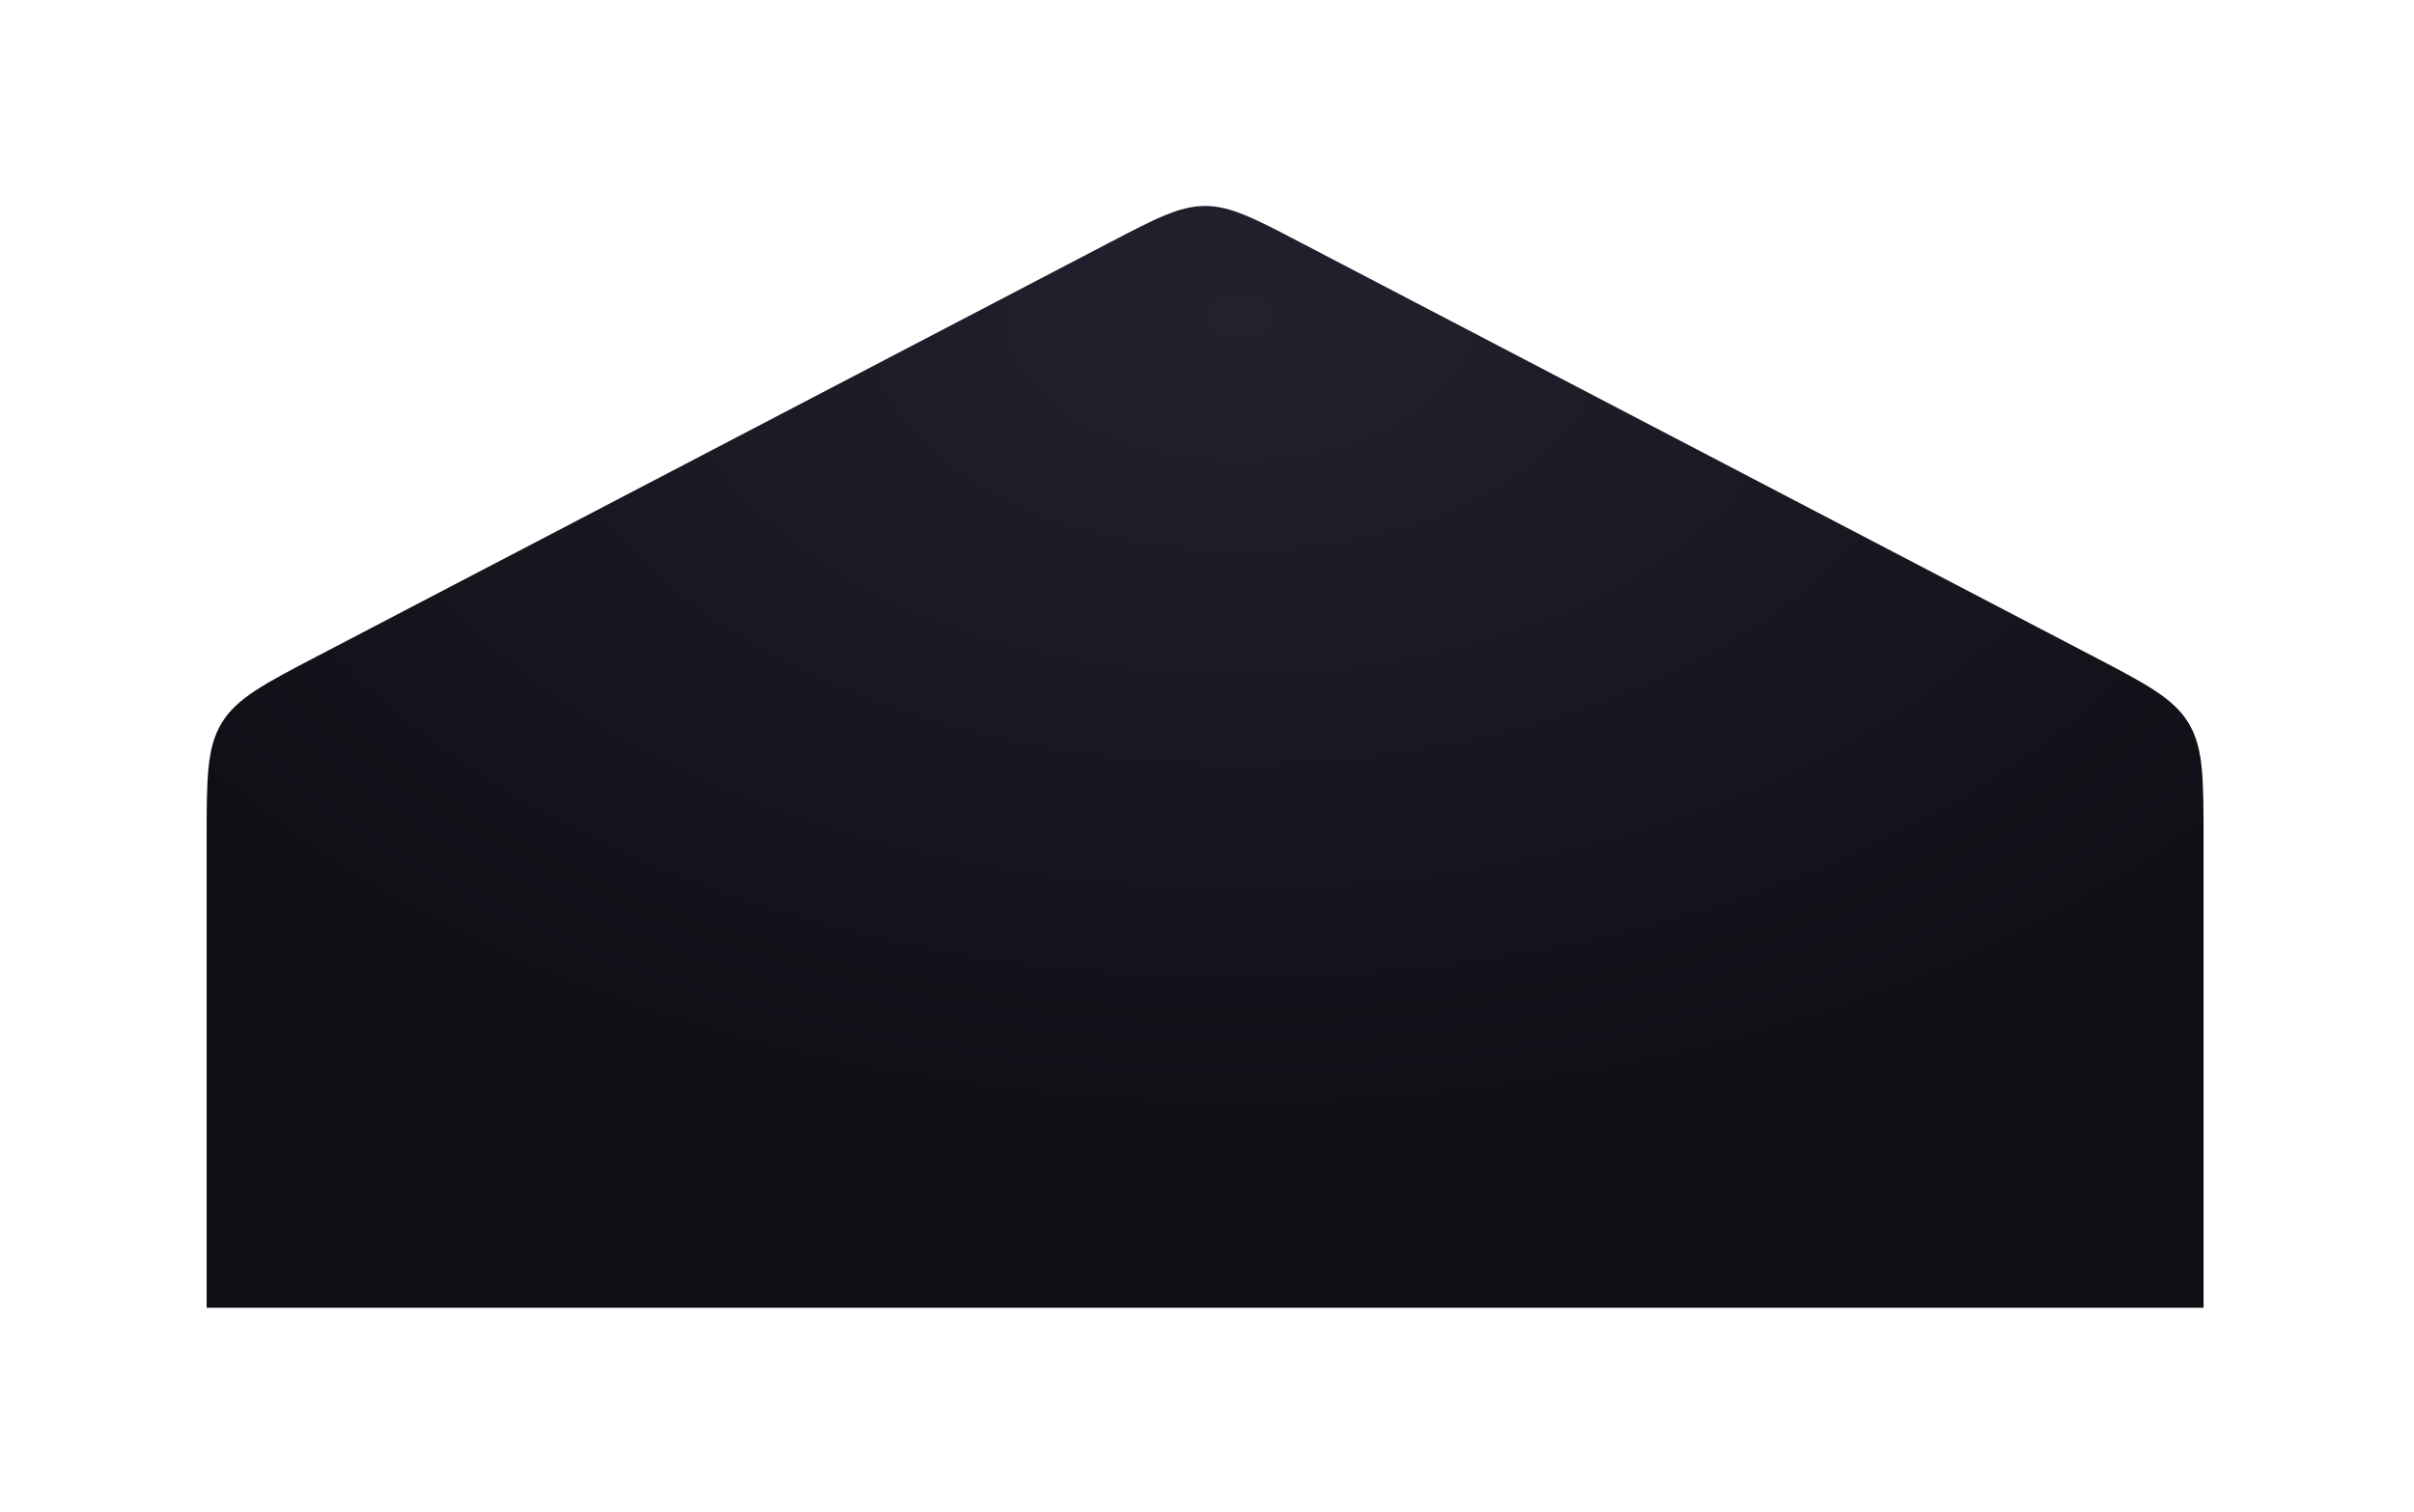 <?xml version="1.0" encoding="utf-8"?>
<svg xmlns="http://www.w3.org/2000/svg" fill="none" height="100%" overflow="visible" preserveAspectRatio="none" style="display: block;" viewBox="0 0 257 161" width="100%">
<g filter="url(#filter0_di_0_629)" id="Rectangle 1886">
<path d="M22 91.883C22 85.364 22 82.105 23.599 79.466C25.198 76.828 28.087 75.32 33.865 72.303L118.076 28.337C123.084 25.722 125.589 24.415 128.298 24.415C131.008 24.415 133.512 25.722 138.521 28.337L222.731 72.303C228.509 75.32 231.398 76.828 232.997 79.466C234.596 82.105 234.596 85.364 234.596 91.883V141.722H22V91.883Z" fill="url(#paint0_radial_0_629)"/>
</g>
<defs>
<filter color-interpolation-filters="sRGB" filterUnits="userSpaceOnUse" height="160.379" id="filter0_di_0_629" width="255.668" x="0.464" y="0.118">
<feFlood flood-opacity="0" result="BackgroundImageFix"/>
<feColorMatrix in="SourceAlpha" result="hardAlpha" type="matrix" values="0 0 0 0 0 0 0 0 0 0 0 0 0 0 0 0 0 0 127 0"/>
<feOffset dy="-2.761"/>
<feGaussianBlur stdDeviation="10.768"/>
<feComposite in2="hardAlpha" operator="out"/>
<feColorMatrix type="matrix" values="0 0 0 0 0 0 0 0 0 0 0 0 0 0 0 0 0 0 0.14 0"/>
<feBlend in2="BackgroundImageFix" mode="normal" result="effect1_dropShadow_0_629"/>
<feBlend in="SourceGraphic" in2="effect1_dropShadow_0_629" mode="normal" result="shape"/>
<feColorMatrix in="SourceAlpha" result="hardAlpha" type="matrix" values="0 0 0 0 0 0 0 0 0 0 0 0 0 0 0 0 0 0 127 0"/>
<feOffset dy="0.276"/>
<feGaussianBlur stdDeviation="0.828"/>
<feComposite in2="hardAlpha" k2="-1" k3="1" operator="arithmetic"/>
<feColorMatrix type="matrix" values="0 0 0 0 1 0 0 0 0 1 0 0 0 0 1 0 0 0 0.07 0"/>
<feBlend in2="shape" mode="normal" result="effect2_innerShadow_0_629"/>
</filter>
<radialGradient cx="0" cy="0" gradientTransform="translate(132.008 35.952) rotate(90) scale(86.444 138.421)" gradientUnits="userSpaceOnUse" id="paint0_radial_0_629" r="1">
<stop stop-color="#22222F"/>
<stop offset="1" stop-color="#0F0F16"/>
</radialGradient>
</defs>
</svg>